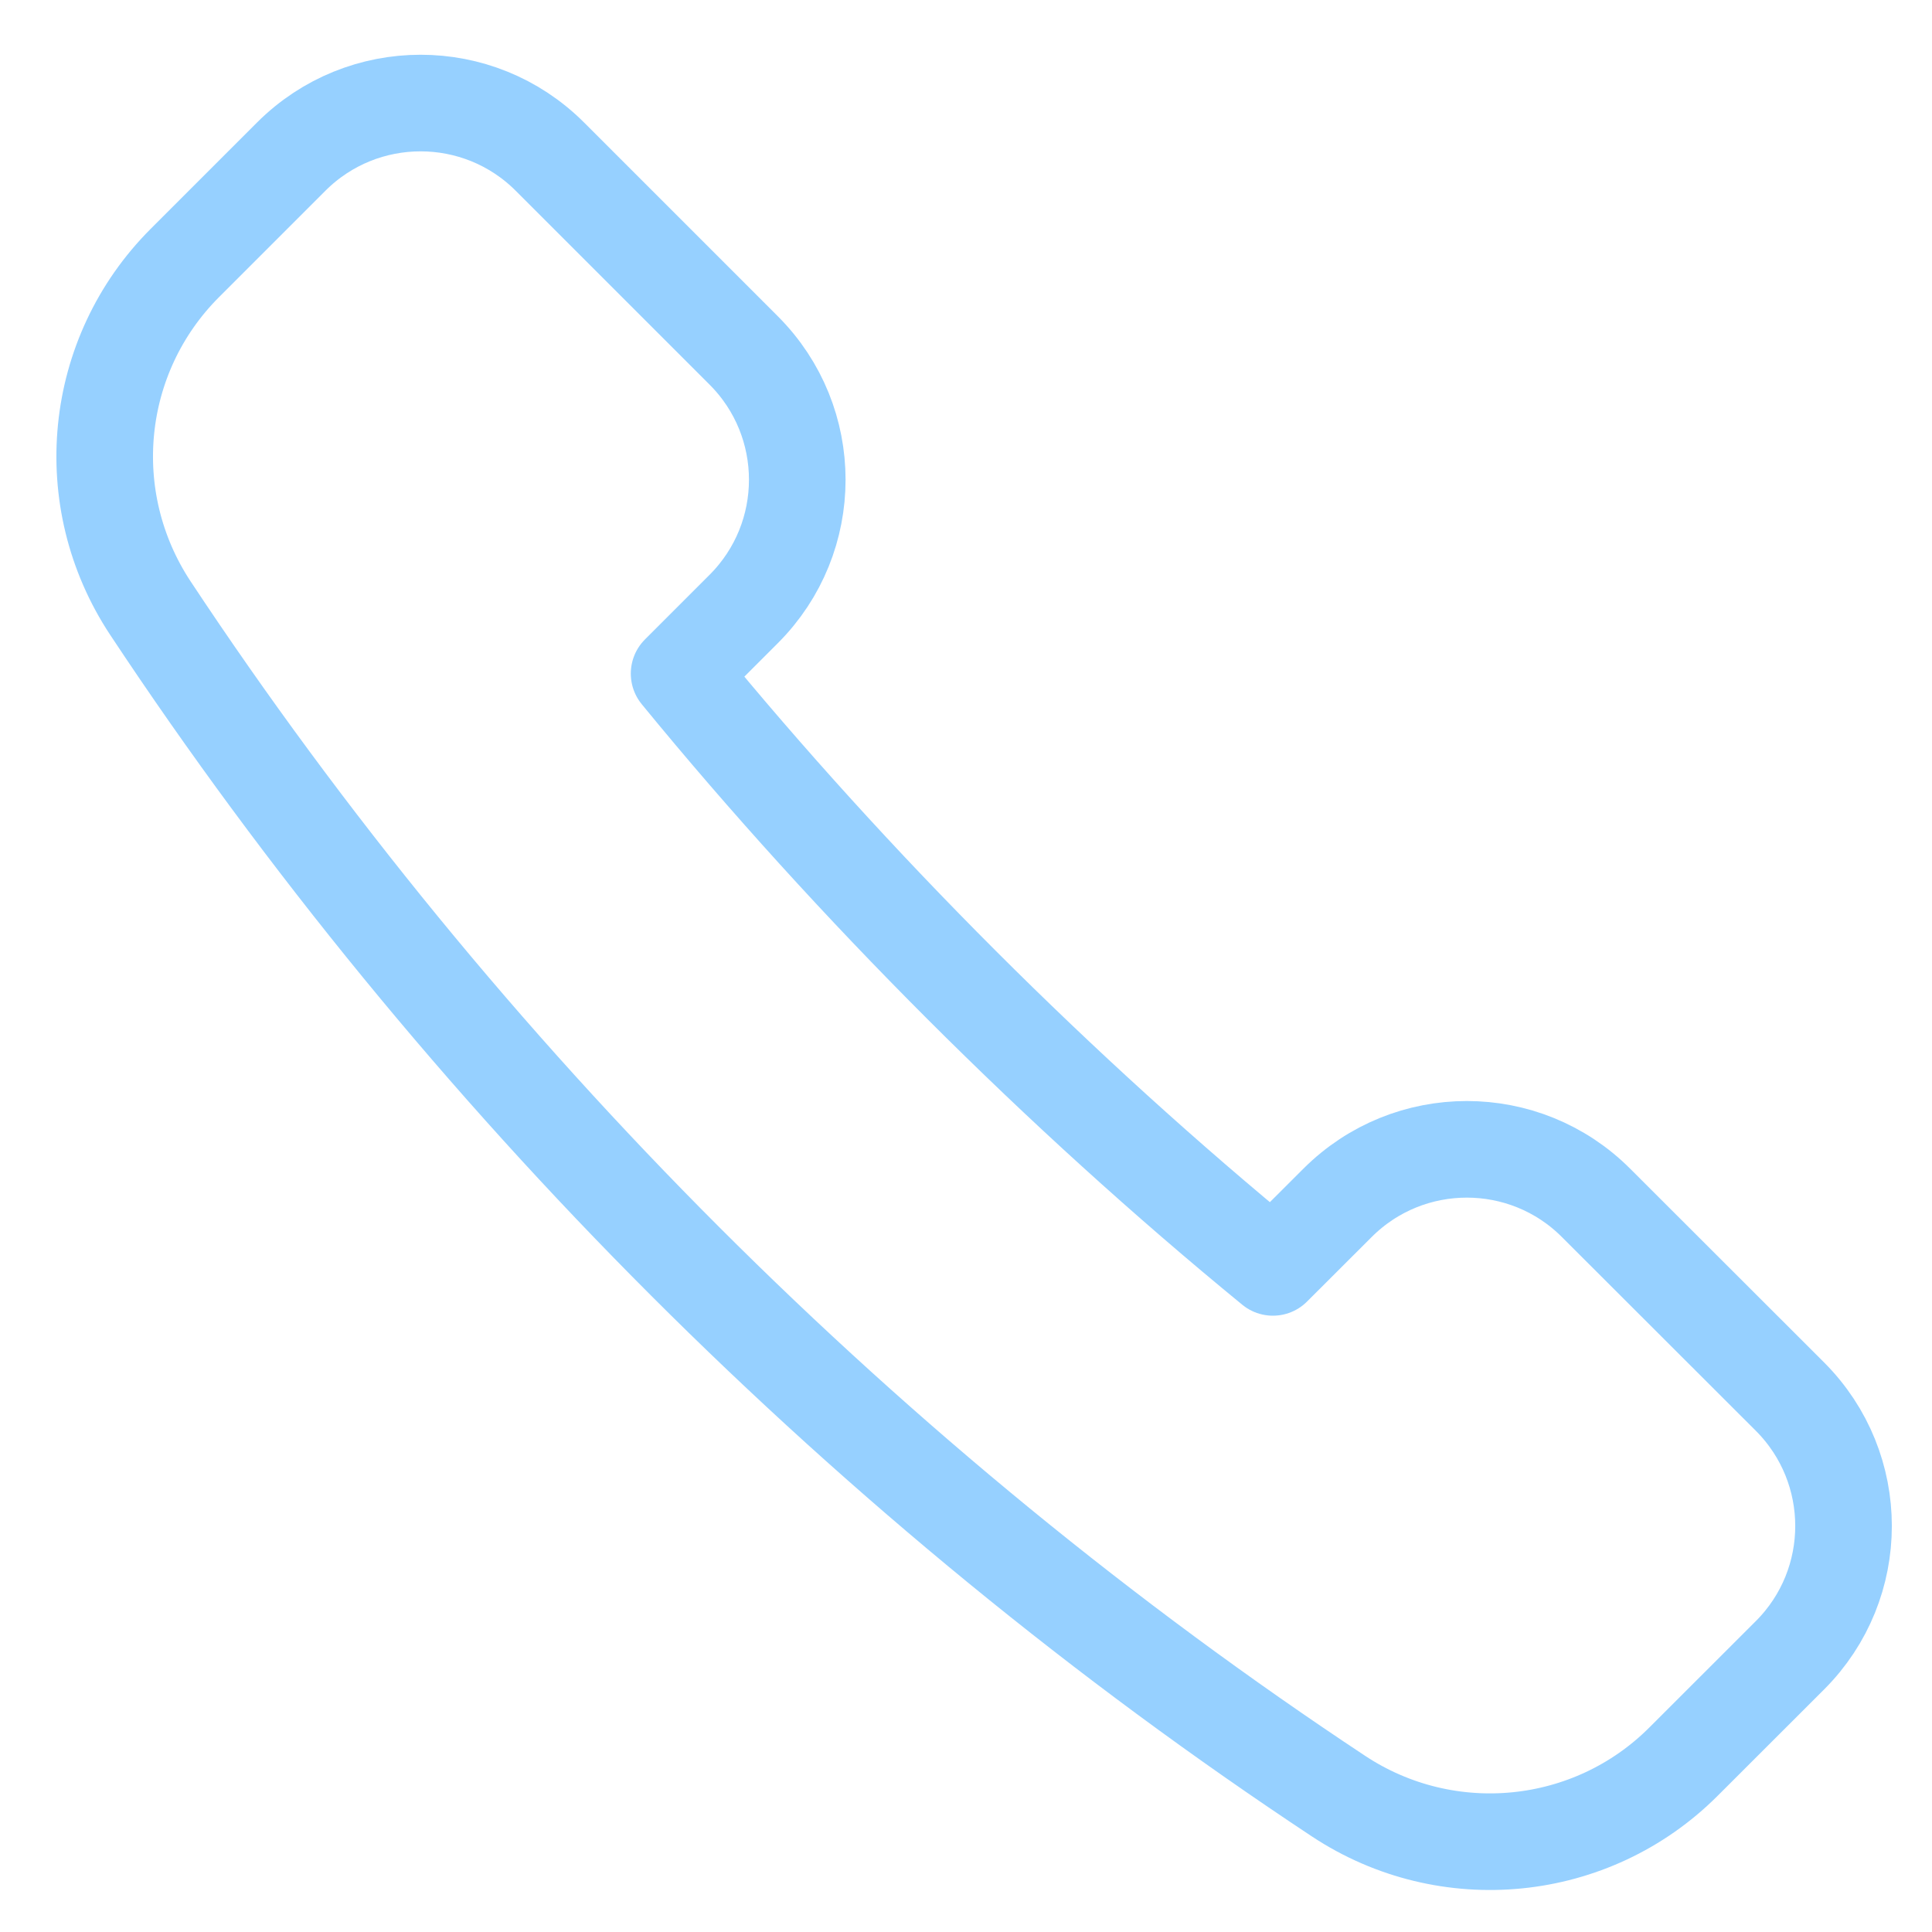 <?xml version="1.0" encoding="UTF-8"?>
<svg width="20px" height="20px" viewBox="0 0 20 20" version="1.1" xmlns="http://www.w3.org/2000/svg" xmlns:xlink="http://www.w3.org/1999/xlink">
    <!-- Generator: Sketch 50.2 (55047) - http://www.bohemiancoding.com/sketch -->
    <title>Stroke 443</title>
    <desc>Created with Sketch.</desc>
    <defs></defs>
    <g id="Ansprechpartner" stroke="none" stroke-width="1" fill="none" fill-rule="evenodd" stroke-linecap="round" stroke-linejoin="round">
        <g id="Kontakt" transform="translate(-782, -907)" stroke="#96D0FF">
            <g id="Stroke-443" transform="translate(783, 908)">
                <path d="M6.699,5.304 C7.438,4.565 7.438,3.367 6.699,2.628 L4.692,0.621 C3.953,-0.118 2.755,-0.118 2.015,0.621 L0.914,1.722 C-0.041,2.677 -0.188,4.167 0.556,5.294 C3.755,10.129 8.022,14.396 12.857,17.594 C13.981,18.337 15.476,18.189 16.428,17.236 L17.53,16.135 C18.269,15.396 18.269,14.198 17.53,13.458 L15.522,11.452 C14.784,10.713 13.585,10.713 12.846,11.452 L12.177,12.12 C9.976,10.317 7.833,8.175 6.03,5.973 L6.699,5.304 L6.699,5.304 Z"></path>
            </g>
        </g>
    </g>
</svg>